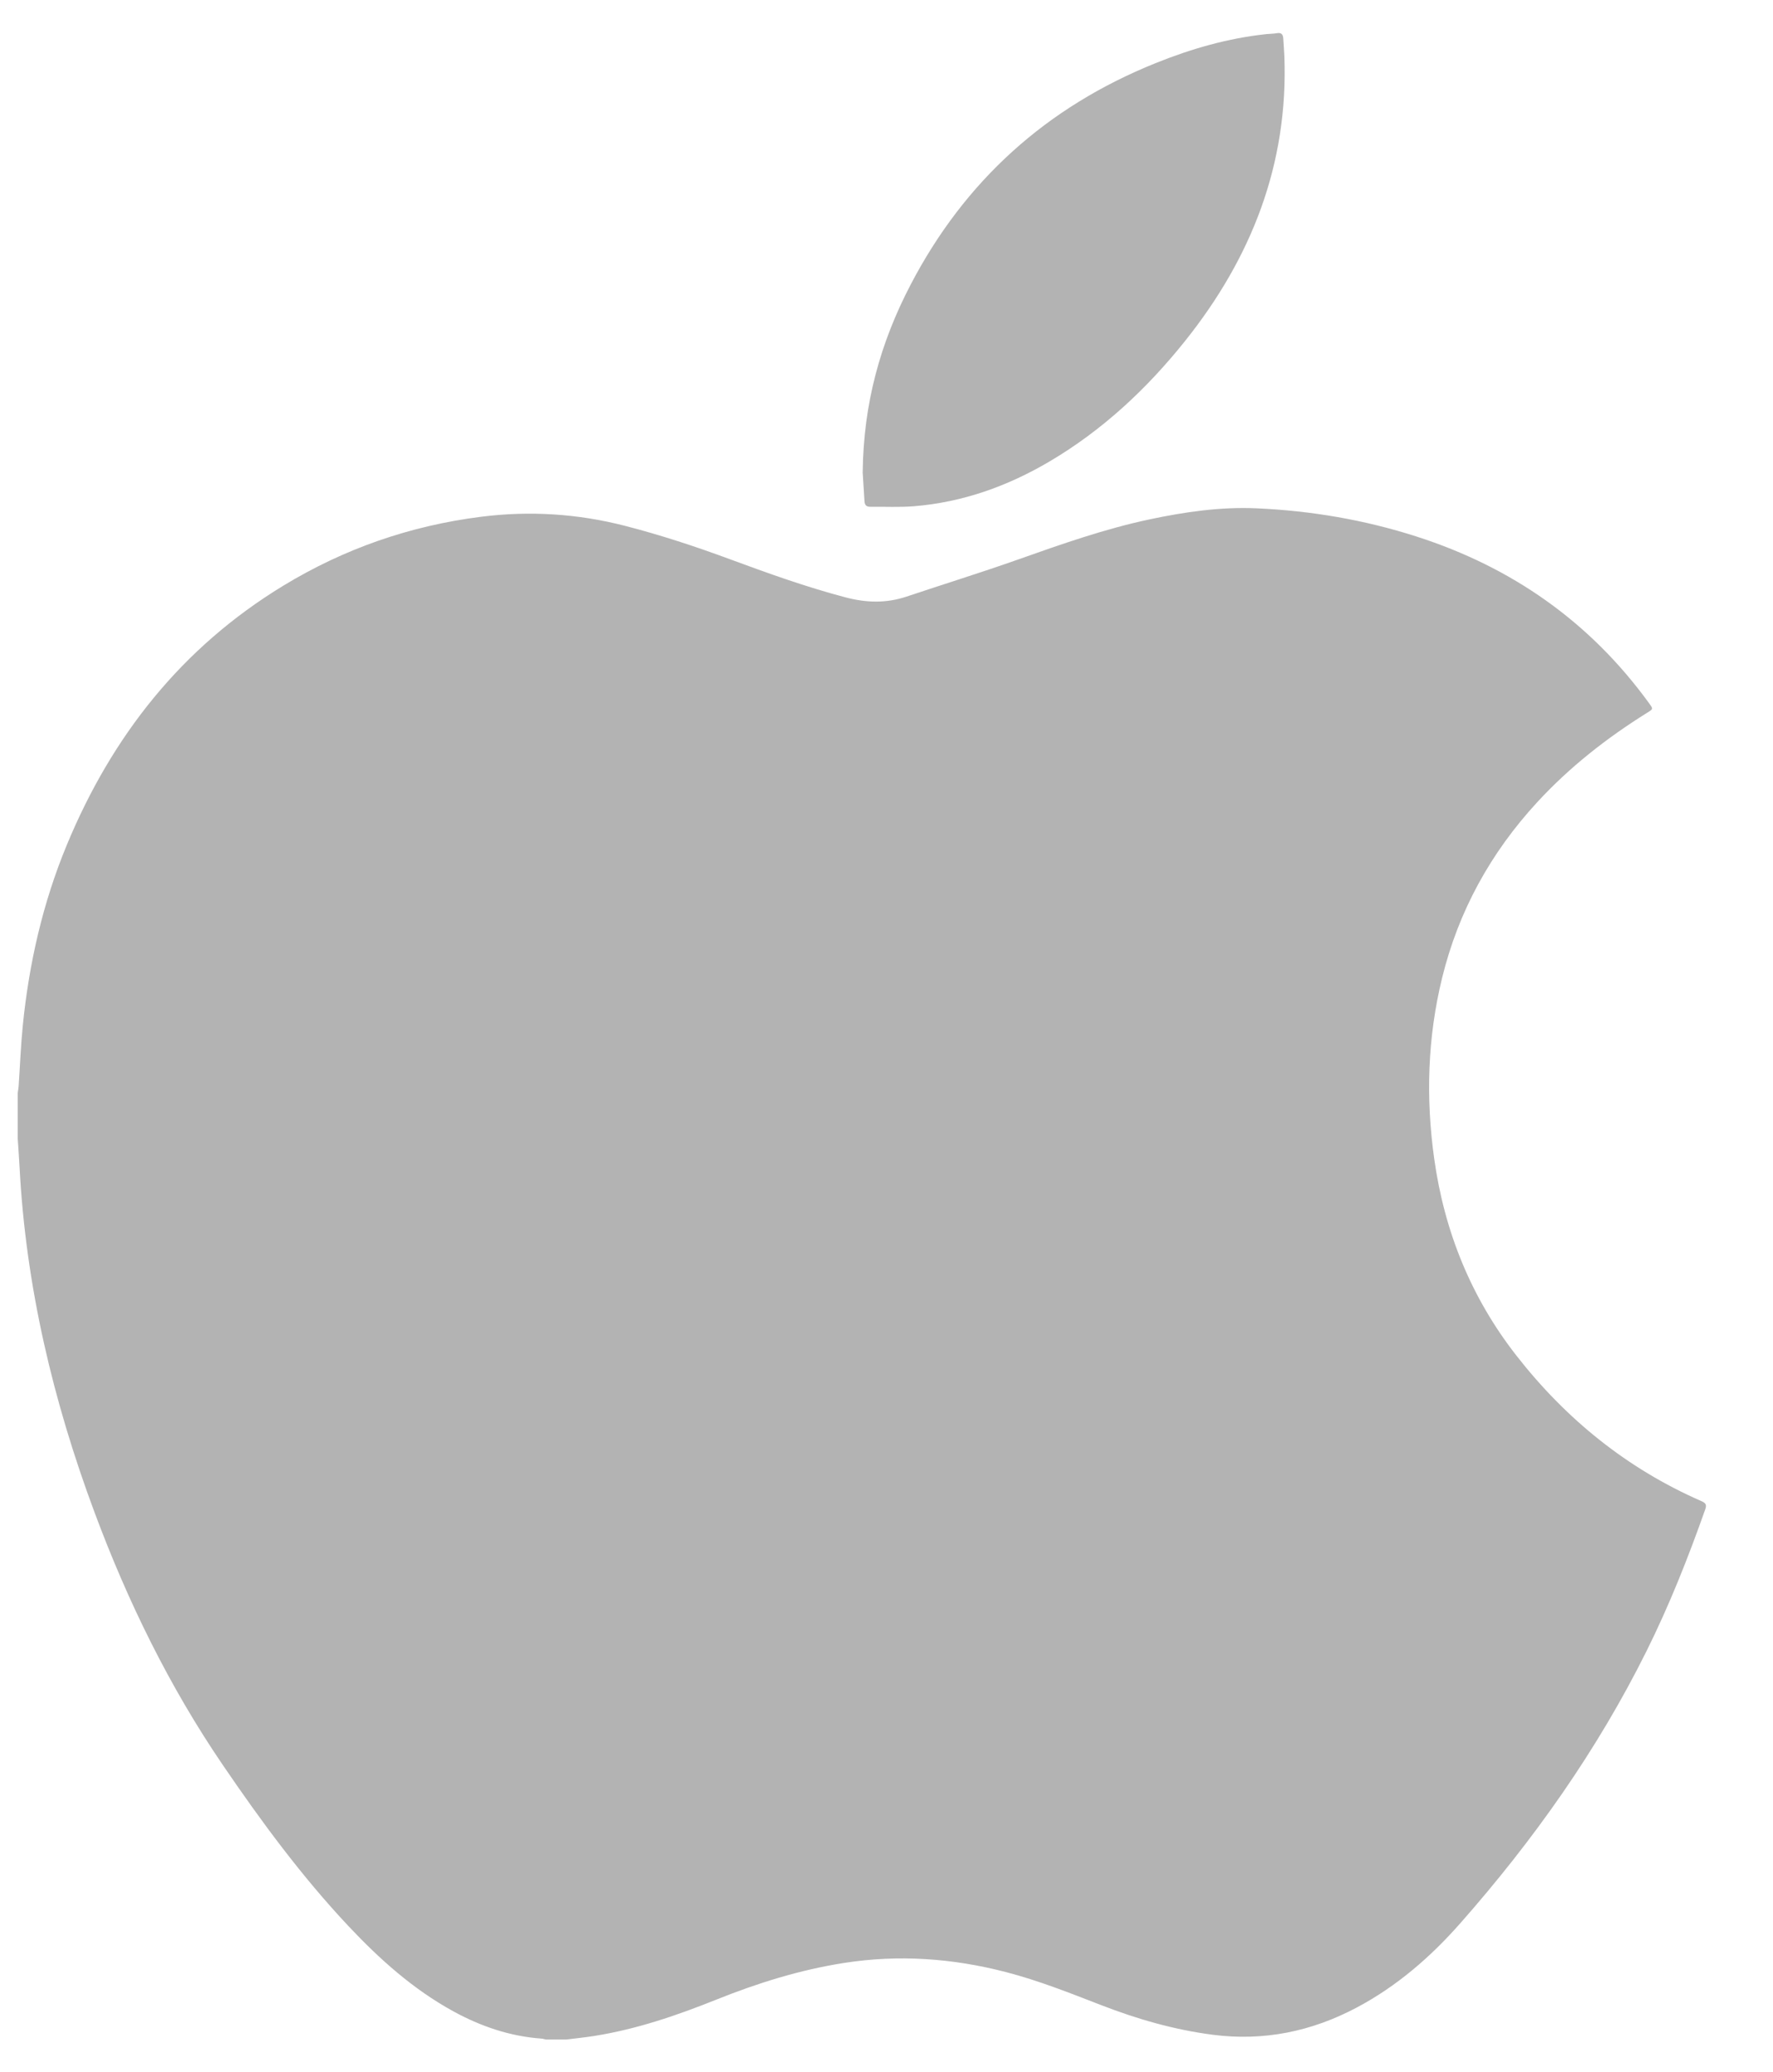 <?xml version="1.0" encoding="UTF-8"?>
<svg xmlns="http://www.w3.org/2000/svg" id="Layer_1" data-name="Layer 1" version="1.1" viewBox="0 0 1808.71 2113.22">
  <defs>
    <style>
      .cls-1 {
        fill: #b3b3b3;
        isolation: isolate;
        stroke-width: 0px;
      }
    </style>
  </defs>
  <path class="cls-1" d="M18.1,1161.63c0-15.66,0-31.32,0-46.98.31-2.29.75-4.57.91-6.86,1.41-20.59,2.19-41.24,4.24-61.77,6.35-63.5,20.44-125.23,44.93-184.28,46.03-110.99,117.08-201.23,220.65-264.26,62.23-37.87,129.46-61.22,201.76-70.39,49.88-6.32,98.95-3.19,147.61,9.38,36.01,9.31,71.25,20.9,106.1,33.78,39.06,14.43,78.22,28.5,118.56,39.1,20.89,5.49,41.3,6.05,61.92-.85,37.89-12.69,76.08-24.5,113.75-37.82,44.3-15.67,88.55-31.32,134.64-41.05,35.8-7.56,71.92-12.79,108.55-11.18,55.65,2.44,110.23,11.72,163.35,28.78,97.39,31.28,177.19,87.15,237.42,170.29,4.03,5.56,4.01,5.6-1.9,9.28-41.33,25.76-79.39,55.54-112.47,91.46-47.45,51.51-80.26,110.97-96.95,179.08-14.94,60.95-16.75,122.55-8.07,184.54,10.39,74.14,37.59,141.45,83.71,200.55,50.69,64.95,113.03,115.47,188.86,148.62,4.01,1.75,5.68,3.4,4,8.17-17.41,49.36-36.67,97.94-60.01,144.85-50.41,101.36-115.33,192.85-189.97,277.54-30.31,34.4-64.8,64.29-105.68,85.98-46.04,24.42-94.79,34.44-146.78,27.73-39.41-5.08-77.24-16.03-114.14-30.33-31.84-12.34-63.55-24.94-96.69-33.55-54.53-14.17-109.54-18.11-165.37-9.37-45.02,7.05-88.13,20.5-130.31,37.42-40.25,16.15-81.2,30.13-124.23,37-9.51,1.52-19.12,2.47-28.68,3.68h-20.99c-1.46-.32-2.9-.82-4.37-.93-32.15-2.29-61.88-12.45-89.95-27.81-40.94-22.42-75.26-53.17-106.96-86.88-47.81-50.85-89.11-106.91-128.32-164.47-54.66-80.24-97.02-166.84-130.84-257.71-42.24-113.5-70.01-230.16-76.4-351.46-.51-9.78-1.24-19.54-1.87-29.31Z"></path>
  <path class="cls-1" d="M880.07,482.16c.7-70.93,18.19-132.74,48.53-191.11,55.37-106.5,138.99-181.9,250.32-226.68,36.49-14.68,73.96-25.48,113.19-29.6,3.48-.37,7.02-.28,10.44-.91,4.77-.88,6.35,1.34,6.57,5.61.31,5.98.89,11.96,1.11,17.94,4.08,110.09-33.56,205.69-101.47,290.59-39.02,48.78-84.15,90.87-138.22,122.75-42.77,25.21-88.6,41.56-138.29,45.59-14.71,1.2-29.59.36-44.39.55-3.97.05-5.76-1.75-5.98-5.62-.65-11.3-1.4-22.6-1.81-29.11Z"></path>
</svg>

